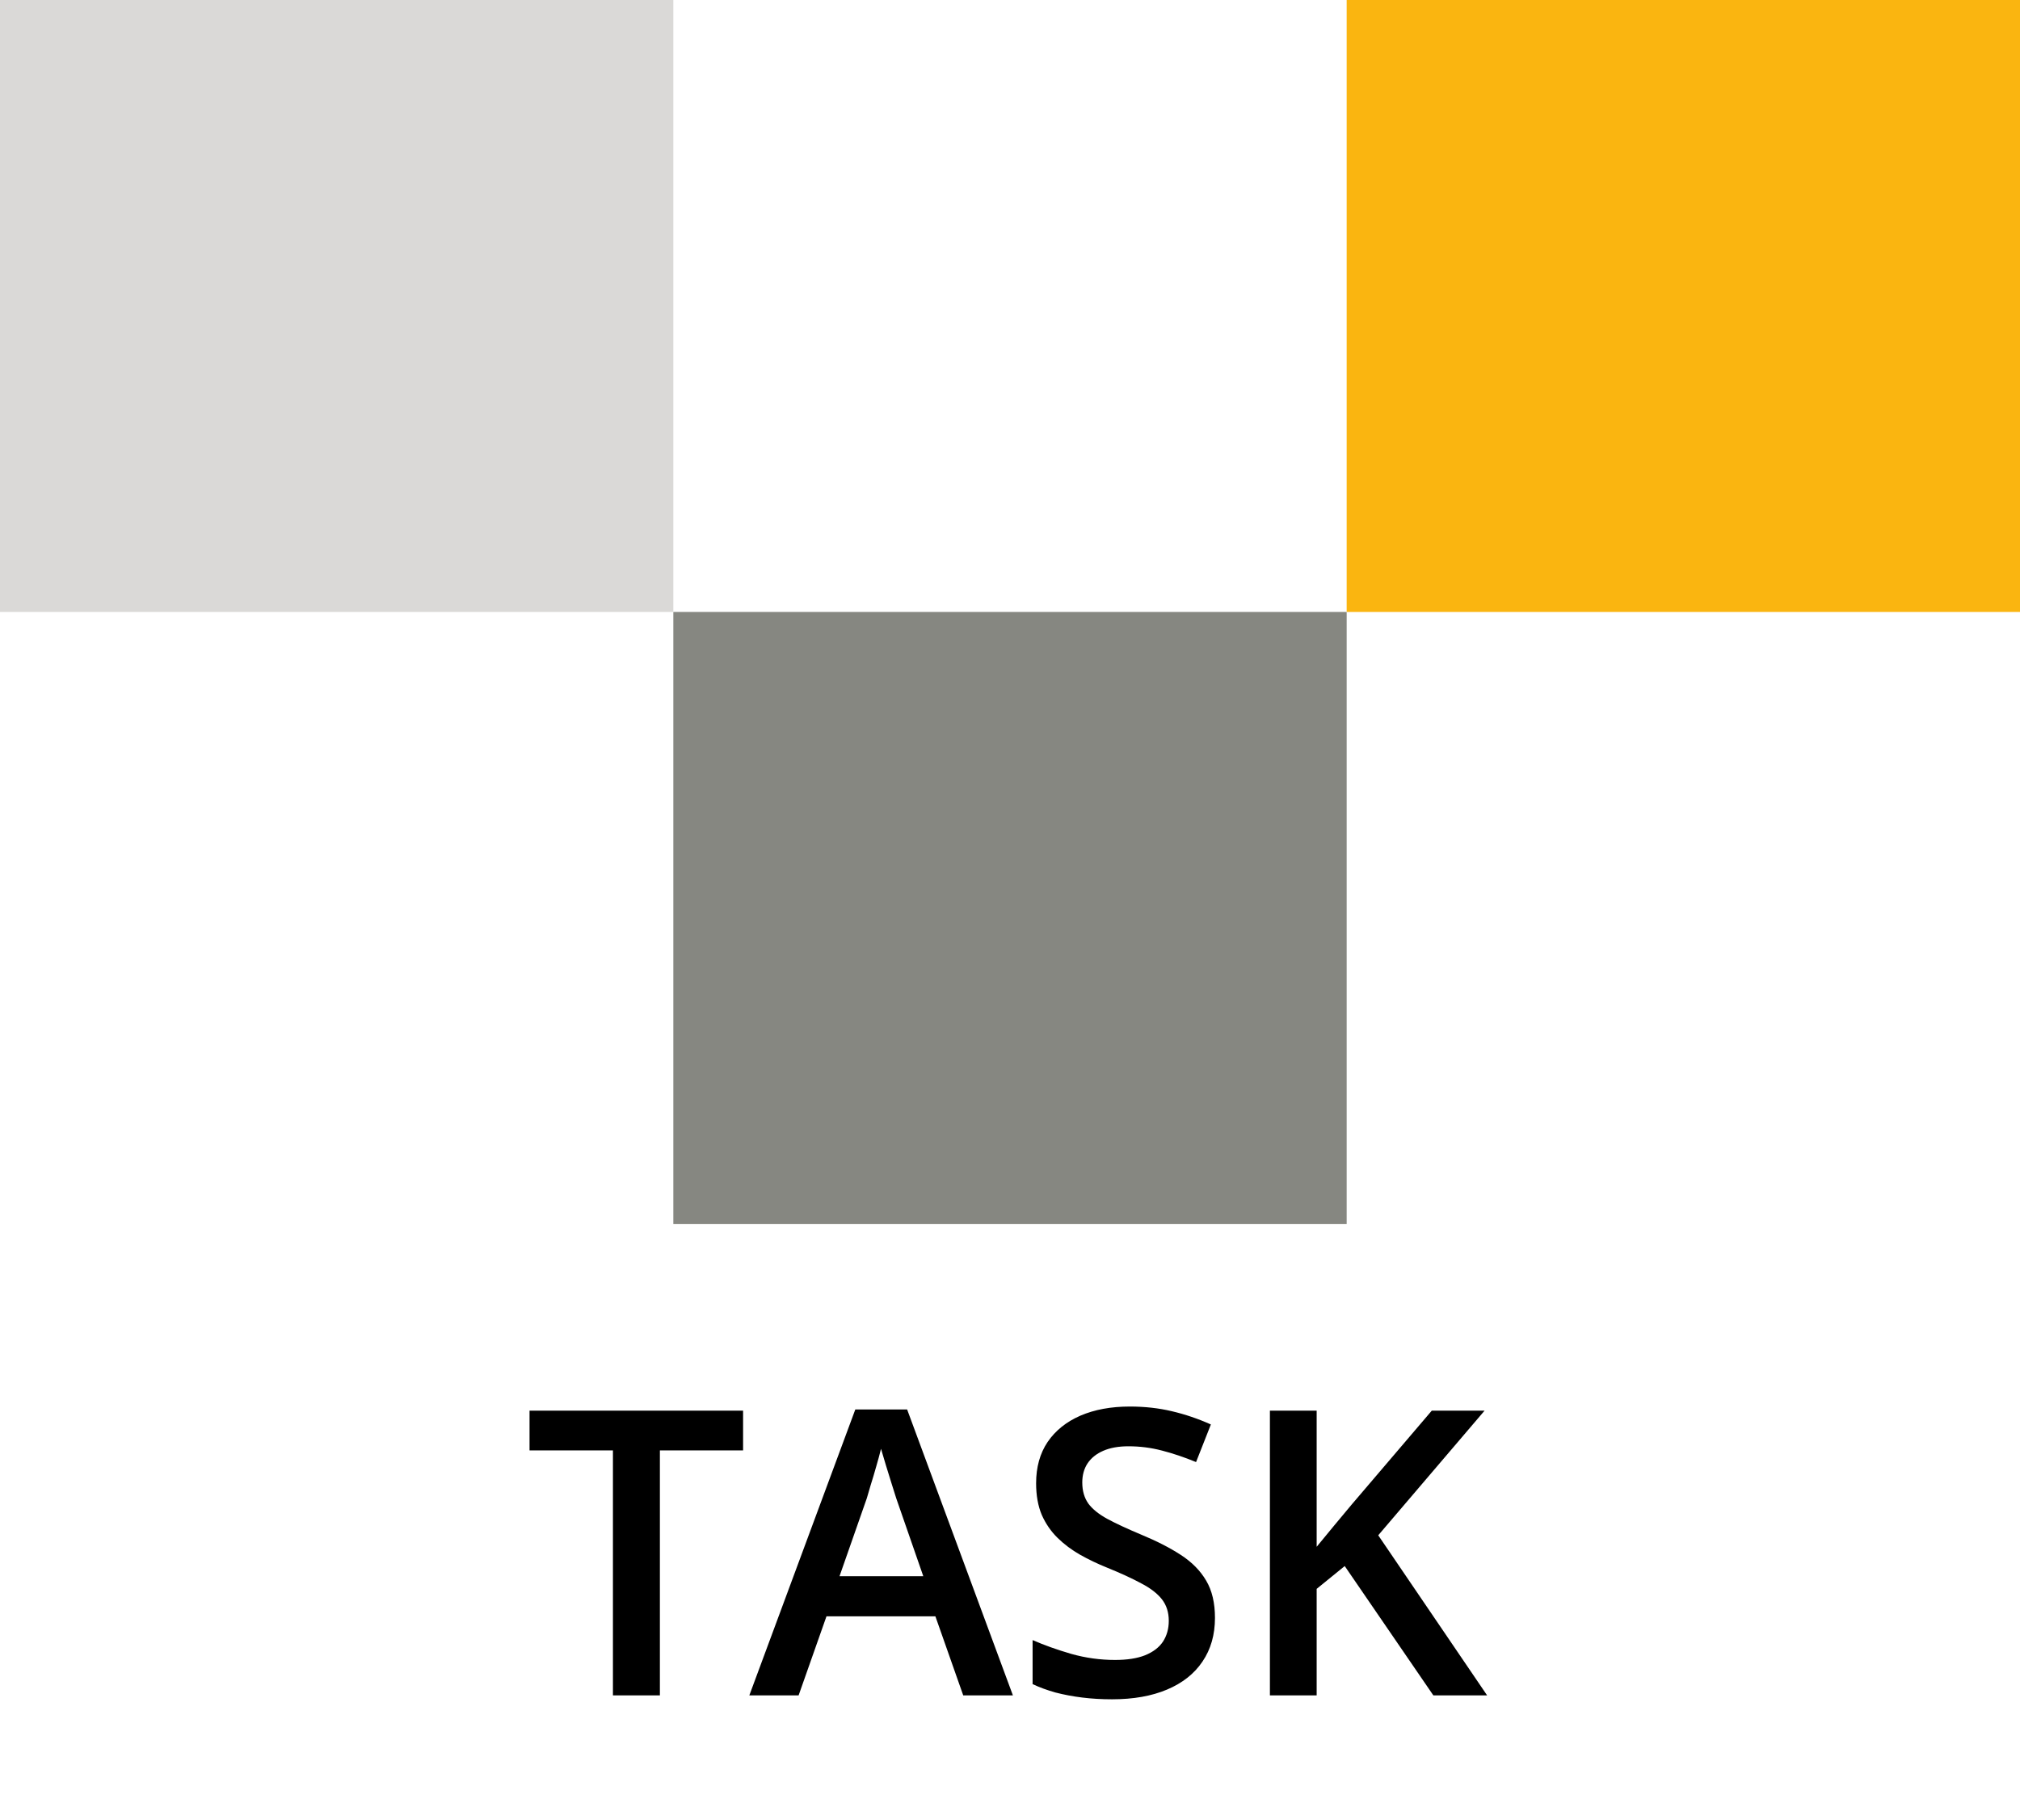 <svg width="81" height="73" viewBox="0 0 81 73" fill="none" xmlns="http://www.w3.org/2000/svg">
<path d="M26.461 68H24.578V58.172H21.234V56.578H29.797V58.172H26.461V68ZM38.625 68L37.508 64.828H33.141L32.023 68H30.047L34.297 56.531H36.375L40.617 68H38.625ZM37.023 63.219L35.938 60.094C35.896 59.958 35.836 59.768 35.758 59.523C35.68 59.273 35.602 59.021 35.523 58.766C35.445 58.505 35.38 58.286 35.328 58.109C35.276 58.323 35.211 58.562 35.133 58.828C35.06 59.089 34.987 59.333 34.914 59.562C34.846 59.792 34.794 59.969 34.758 60.094L33.664 63.219H37.023ZM48.719 64.891C48.719 65.568 48.552 66.151 48.219 66.641C47.891 67.13 47.417 67.505 46.797 67.766C46.182 68.026 45.448 68.156 44.594 68.156C44.177 68.156 43.779 68.133 43.398 68.086C43.018 68.039 42.659 67.971 42.32 67.883C41.987 67.789 41.682 67.677 41.406 67.547V65.781C41.87 65.984 42.388 66.169 42.961 66.336C43.534 66.497 44.117 66.578 44.711 66.578C45.195 66.578 45.596 66.516 45.914 66.391C46.237 66.26 46.477 66.078 46.633 65.844C46.789 65.604 46.867 65.326 46.867 65.008C46.867 64.669 46.776 64.383 46.594 64.148C46.411 63.914 46.135 63.7 45.766 63.508C45.401 63.31 44.943 63.099 44.391 62.875C44.016 62.724 43.656 62.552 43.312 62.359C42.974 62.167 42.672 61.94 42.406 61.68C42.141 61.419 41.93 61.112 41.773 60.758C41.622 60.398 41.547 59.977 41.547 59.492C41.547 58.846 41.7 58.294 42.008 57.836C42.32 57.378 42.758 57.026 43.32 56.781C43.888 56.536 44.55 56.414 45.305 56.414C45.904 56.414 46.466 56.477 46.992 56.602C47.523 56.727 48.044 56.904 48.555 57.133L47.961 58.641C47.492 58.448 47.036 58.294 46.594 58.18C46.156 58.065 45.708 58.008 45.25 58.008C44.854 58.008 44.518 58.068 44.242 58.188C43.966 58.307 43.755 58.477 43.609 58.695C43.469 58.909 43.398 59.164 43.398 59.461C43.398 59.794 43.479 60.075 43.641 60.305C43.807 60.529 44.062 60.734 44.406 60.922C44.755 61.109 45.203 61.318 45.75 61.547C46.38 61.807 46.914 62.081 47.352 62.367C47.794 62.654 48.133 62.997 48.367 63.398C48.602 63.794 48.719 64.292 48.719 64.891ZM59.633 68H57.477L53.922 62.812L52.797 63.727V68H50.922V56.578H52.797V62.039C53.026 61.758 53.258 61.477 53.492 61.195C53.727 60.914 53.961 60.633 54.195 60.352L57.414 56.578H59.531L55.266 61.578L59.633 68Z" fill="black"/>
<rect width="27" height="24.545" fill="#DAD9D7"/>
<rect x="27" y="24.545" width="27" height="24.545" fill="#868781"/>
<rect x="54" width="27" height="24.545" fill="#FAB510"/>
</svg>
